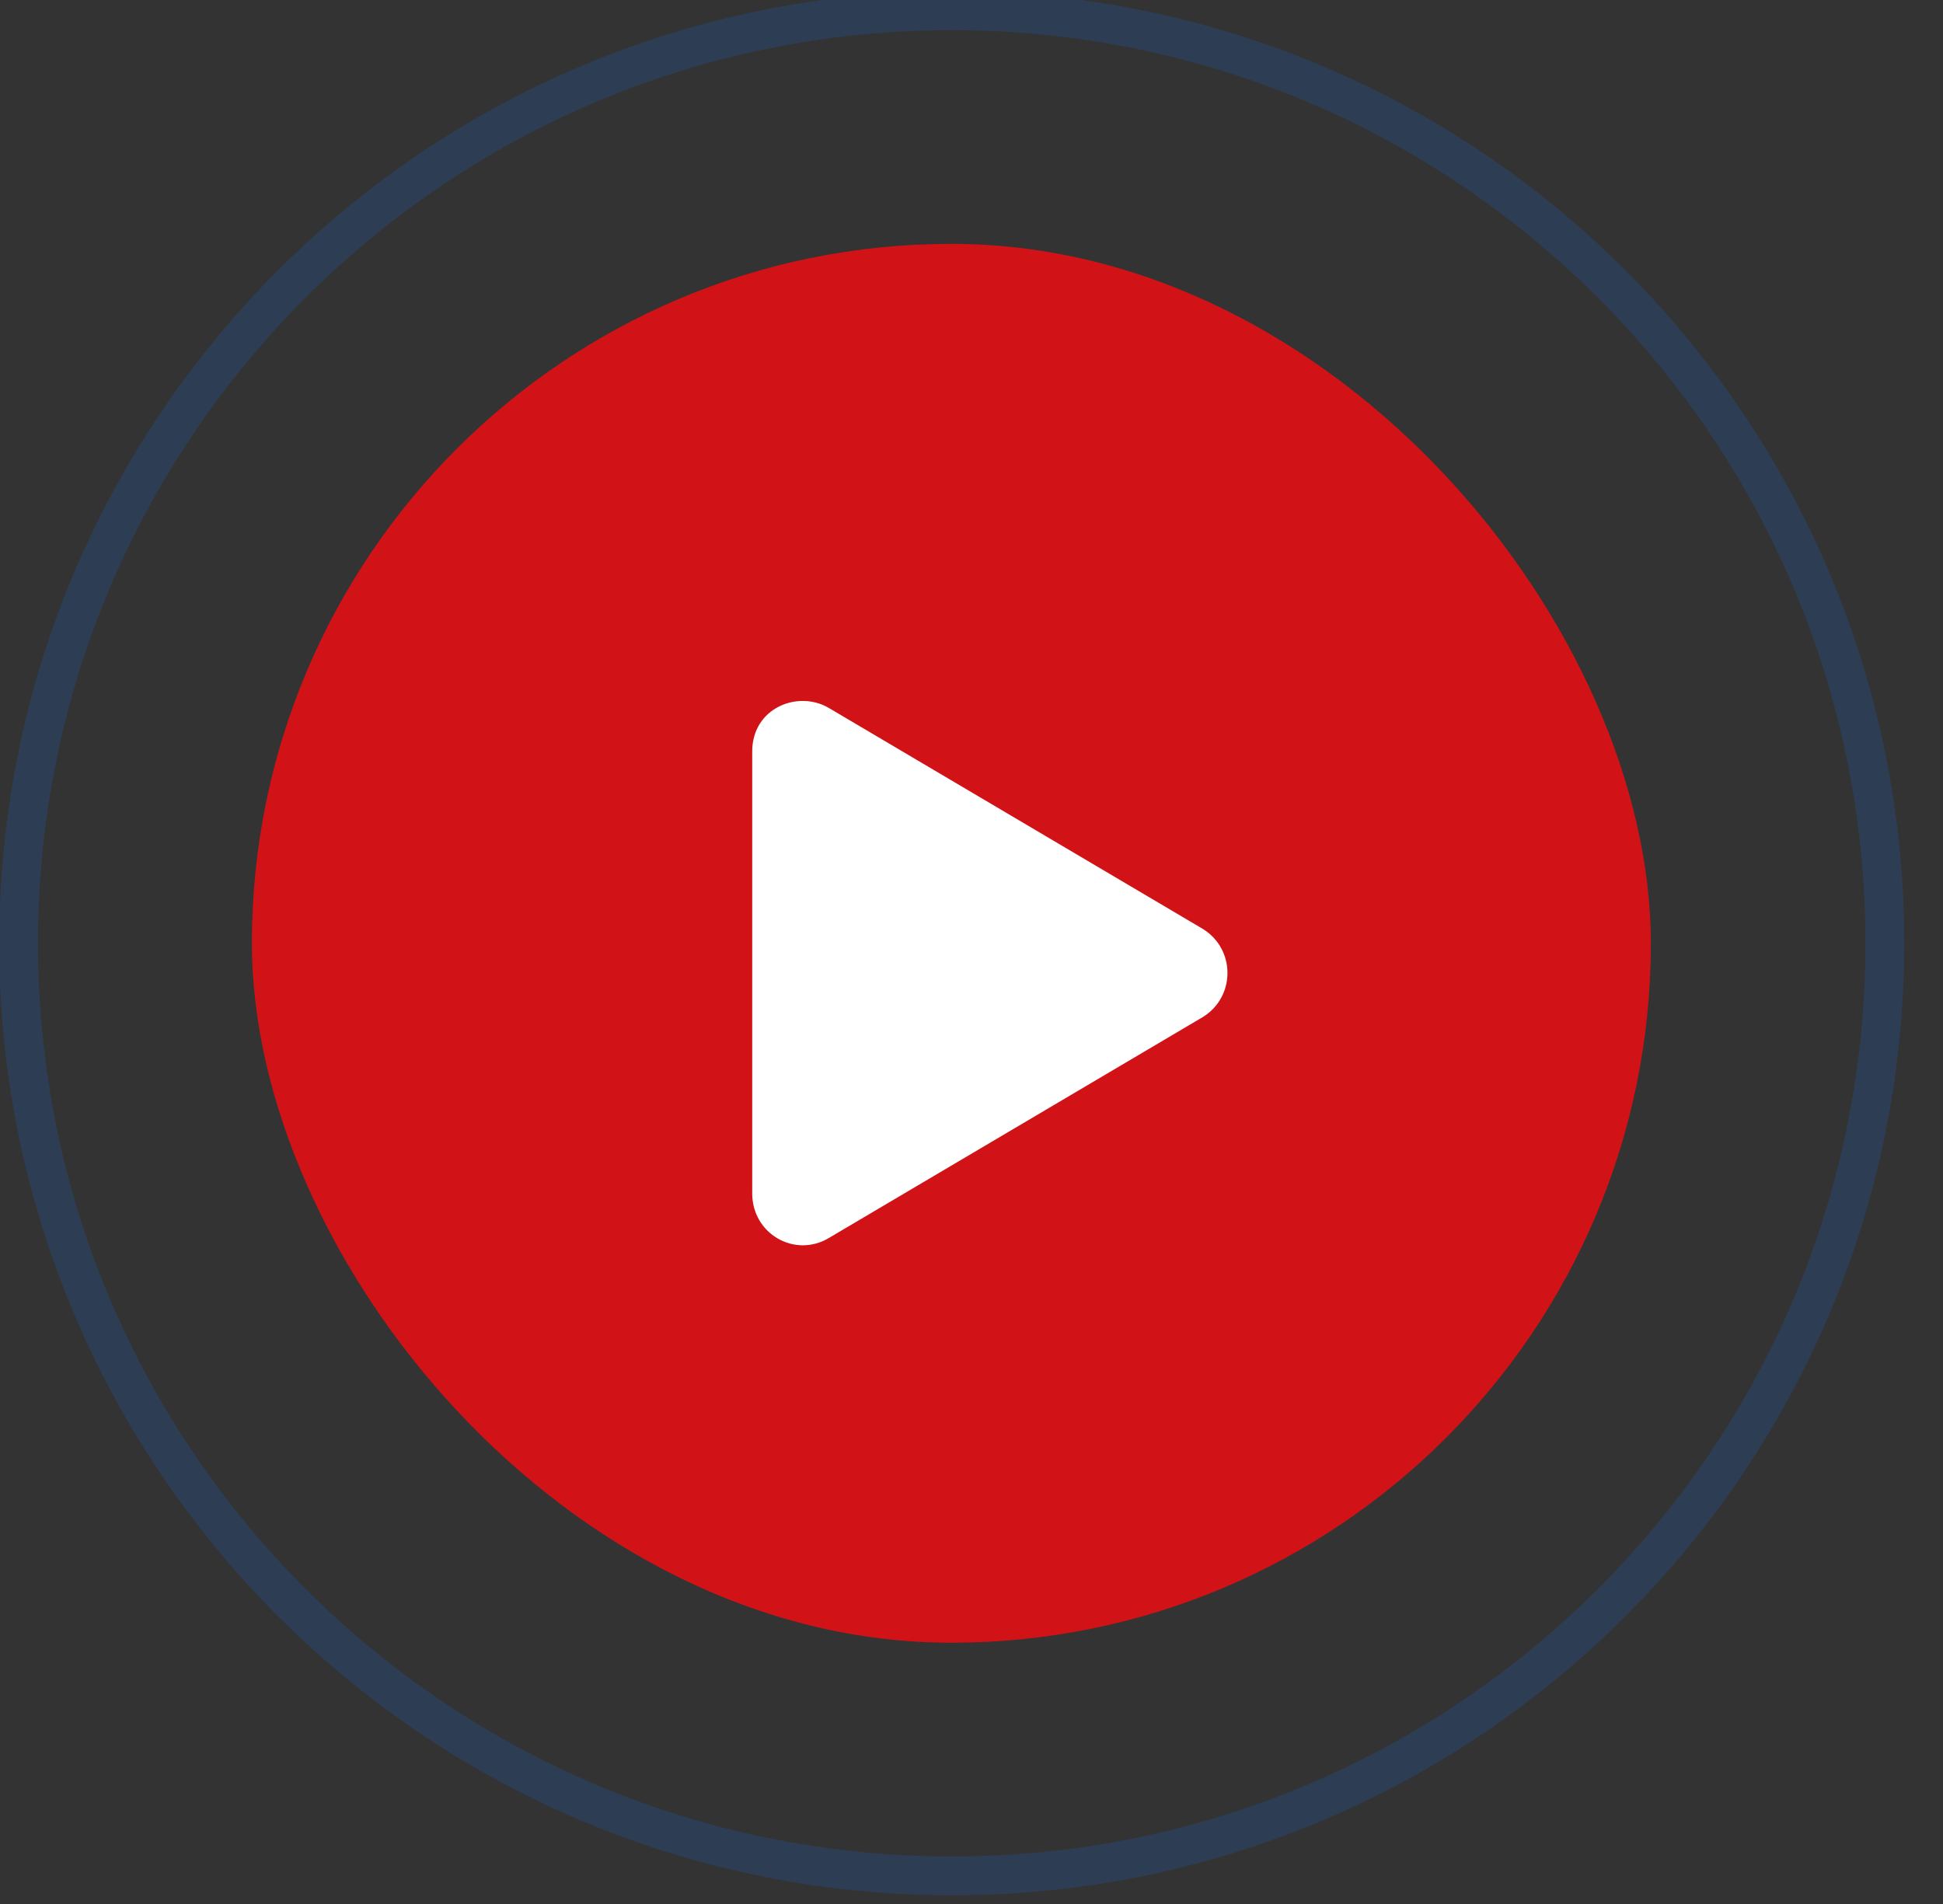 <svg width="50" height="49" viewBox="0 0 50 49" fill="none" xmlns="http://www.w3.org/2000/svg">
<rect x="0" y="0" width="50" height="49" fill="#333333" stroke="none"/>
<g opacity="0.2">
<path fill-rule="evenodd" clip-rule="evenodd" d="M24.491 48.276C37.753 48.276 48.504 37.531 48.504 24.276C48.504 11.021 37.753 0.276 24.491 0.276C11.229 0.276 0.479 11.021 0.479 24.276C0.479 37.531 11.229 48.276 24.491 48.276Z" stroke="#1565D8"/>
</g>
<rect x="6.482" y="6.276" width="36" height="36" rx="18" fill="#D11317"/>
<path d="M30.951 23.905L21.326 18.218C20.533 17.753 19.357 18.218 19.357 19.339V30.714C19.357 31.753 20.451 32.382 21.326 31.862L30.951 26.175C31.799 25.655 31.799 24.425 30.951 23.905Z" fill="white"/>
</svg>
